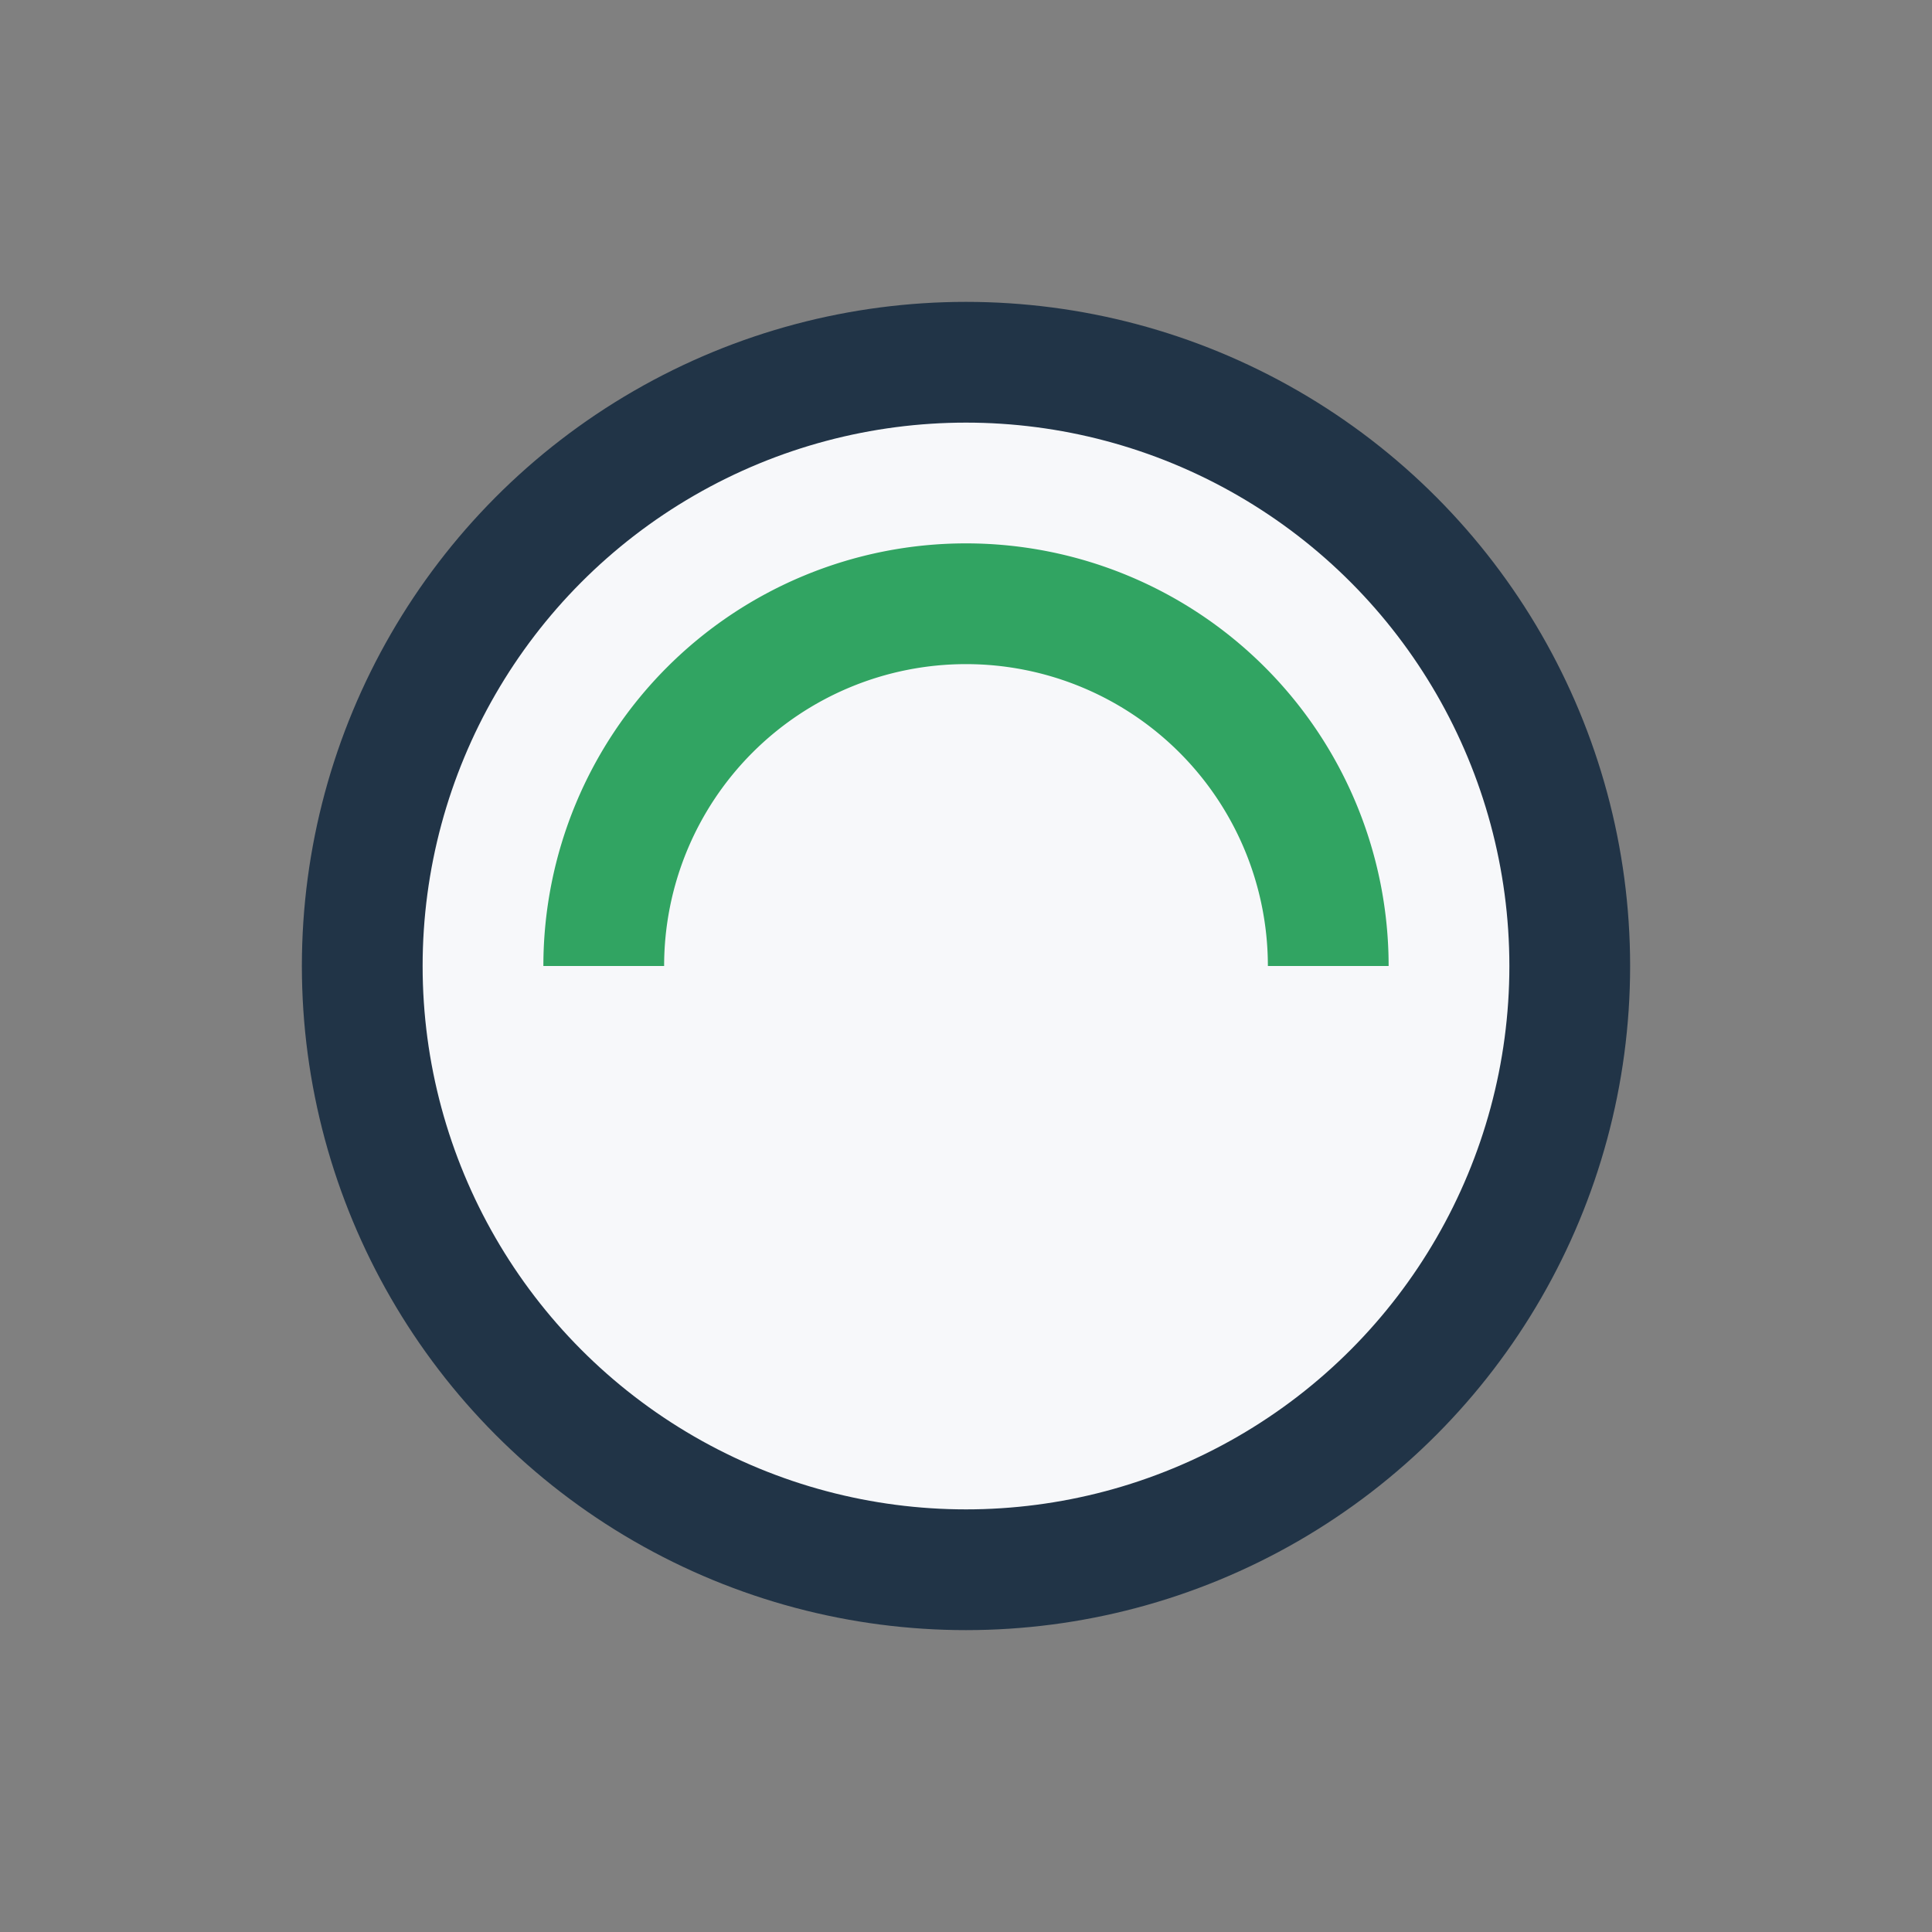 <?xml version="1.0" encoding="UTF-8"?>
<svg xmlns="http://www.w3.org/2000/svg" width="32" height="32" viewBox="0 0 32 32"><rect x="0" y="0" width="32" height="32" fill="#808080" stroke="none"/><circle cx="16" cy="16" r="10" fill="#F7F8FA" stroke="#213447" stroke-width="2"/><path d="M10 16a6 6 0 0 1 12 0" stroke="#31A462" stroke-width="2" fill="none"/></svg>
